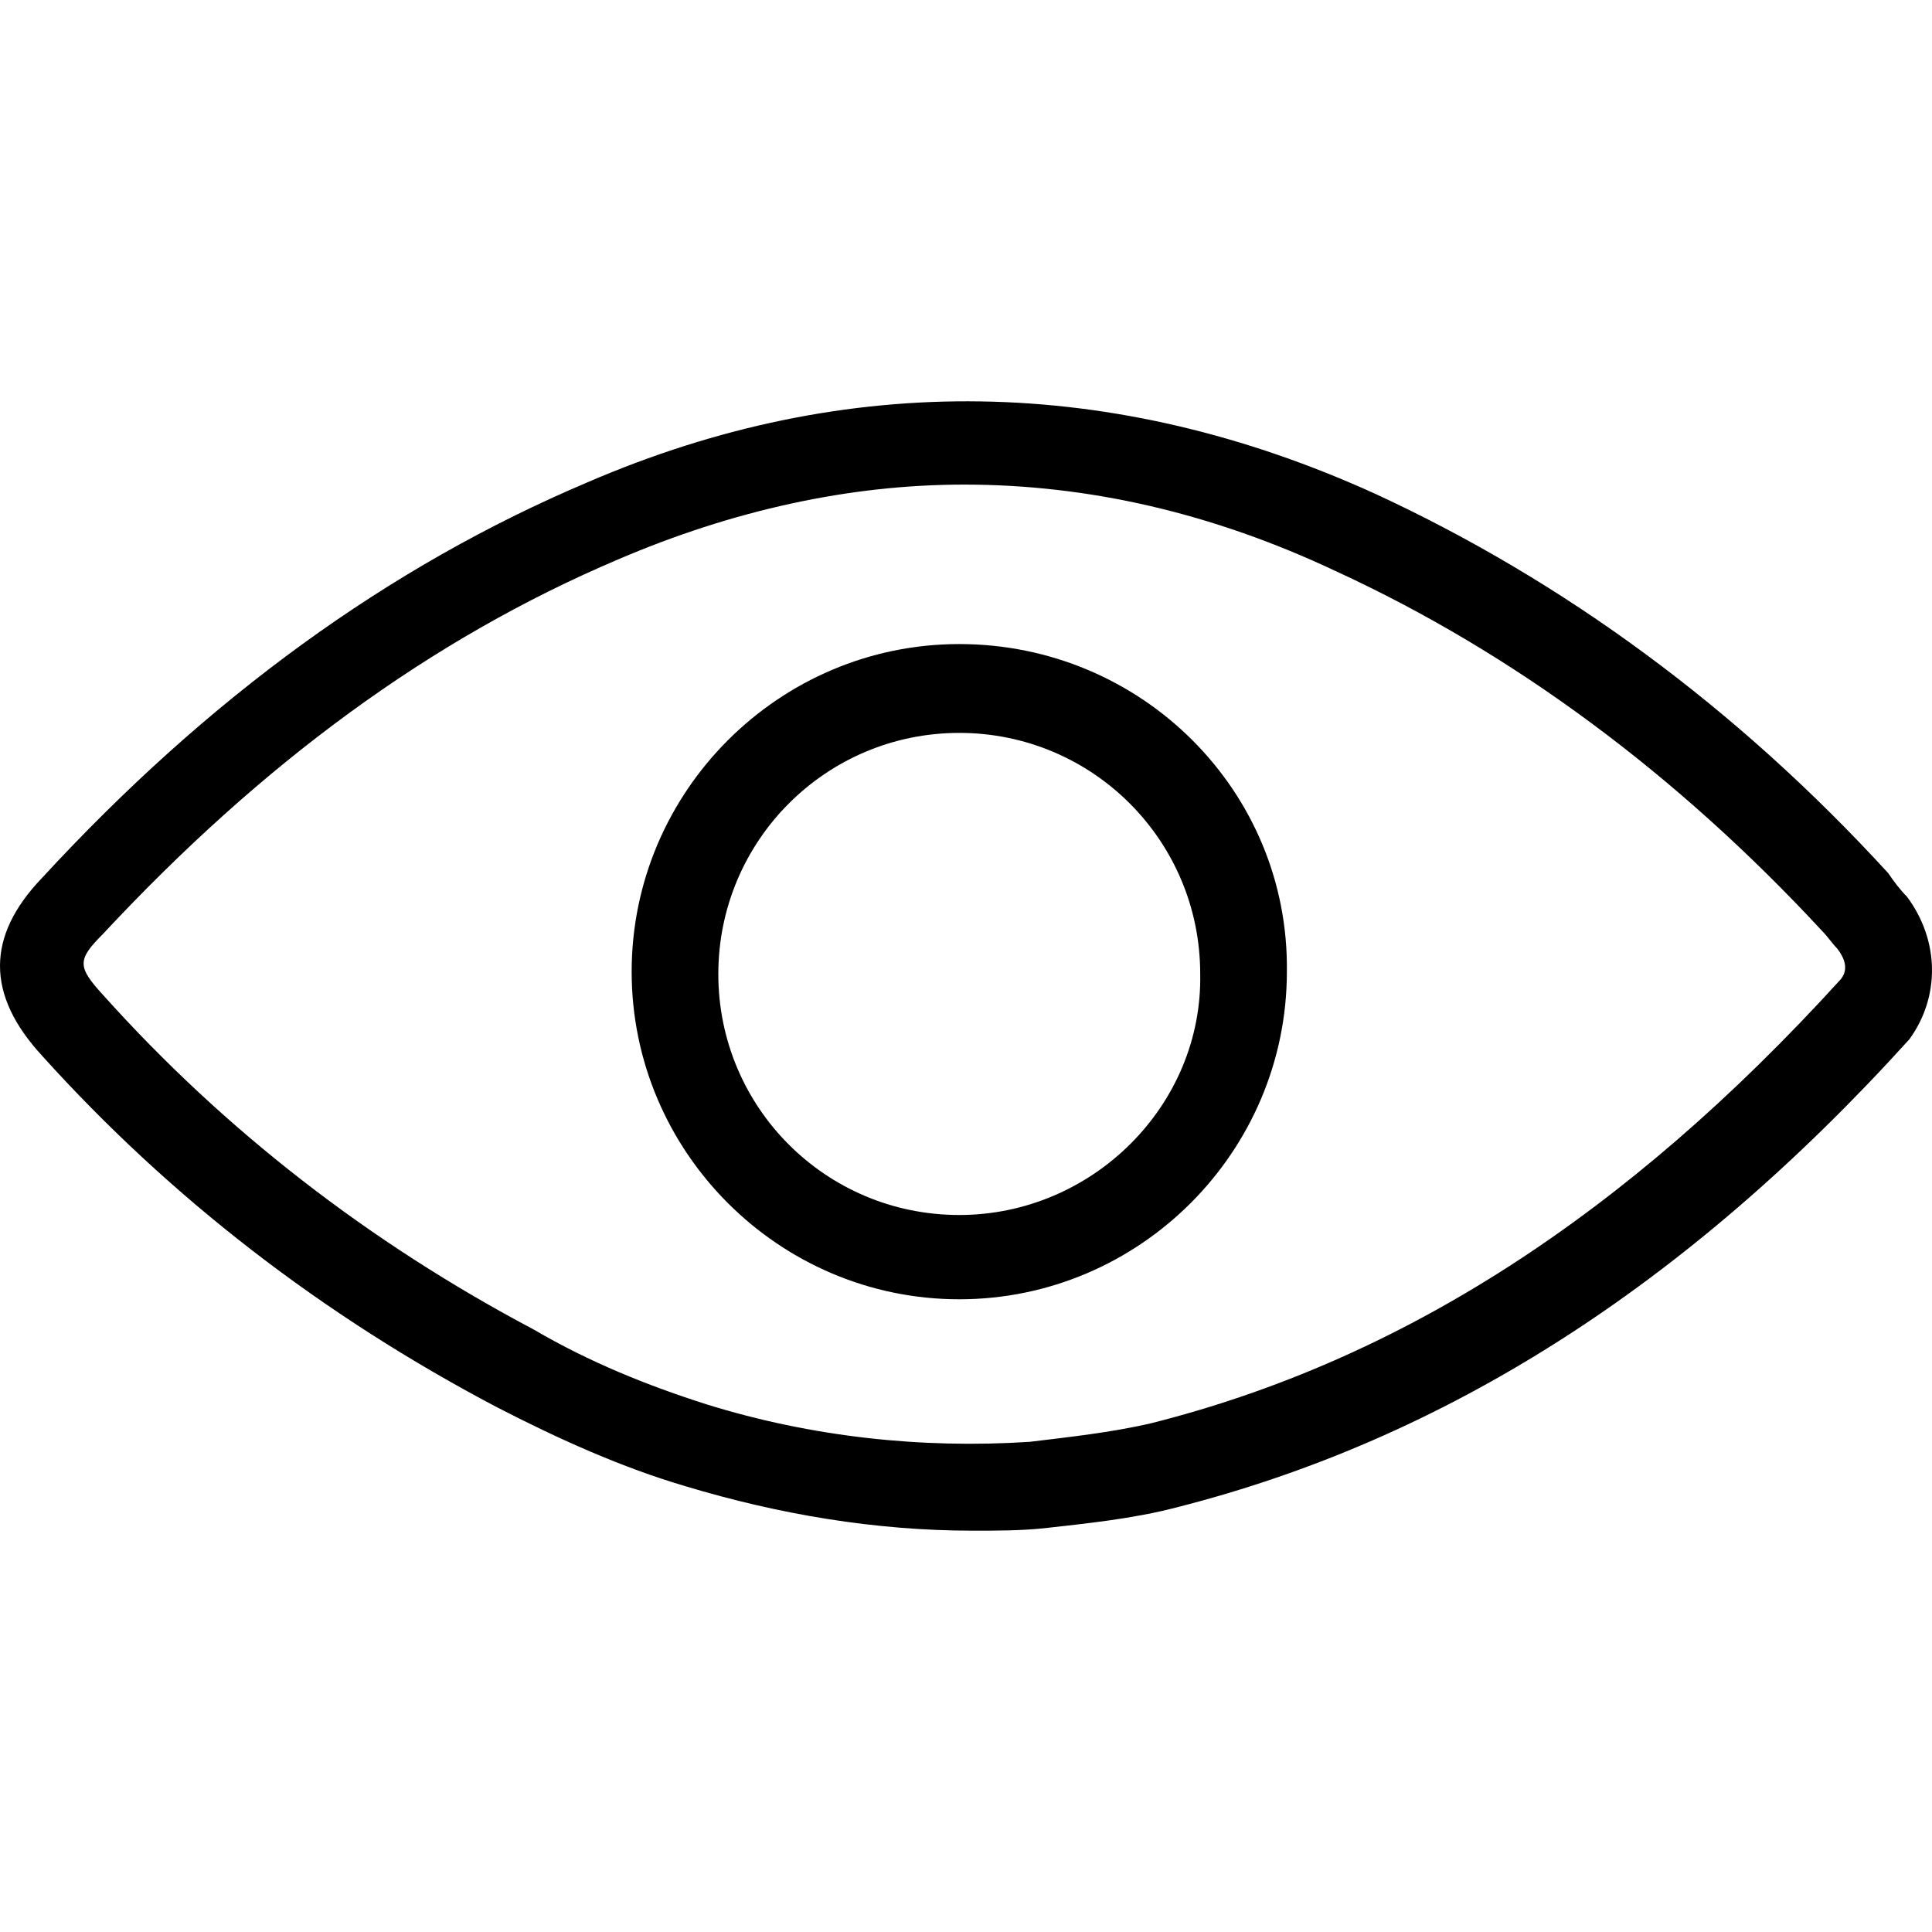 <?xml version="1.0" encoding="iso-8859-1"?>
<!-- Generator: Adobe Illustrator 18.1.1, SVG Export Plug-In . SVG Version: 6.00 Build 0)  -->
<svg version="1.1" id="Capa_1" xmlns="http://www.w3.org/2000/svg" xmlns:xlink="http://www.w3.org/1999/xlink" x="0px" y="0px"
	 viewBox="0 0 611.977 611.977" style="enable-background:new 0 0 611.977 611.977;" xml:space="preserve">
<g>
	<path d="M604.056,284.039c-2.196-2.196-4.461-5.216-5.902-7.412c-48.18-52.641-103.018-92.654-162.317-120.108
		c-83.046-37.817-167.533-39.258-249.824-3.706c-63.005,26.698-120.108,68.221-172.68,125.255
		c-17.776,18.531-17.776,37.062,0,56.348C54.1,379.644,102.28,416.706,157.118,445.6c20.041,10.364,40.013,19.286,60.054,25.188
		c29.649,8.922,60.054,14.07,91.145,14.07l0,0c7.412,0,14.825,0,22.237-0.755c13.315-1.51,28.14-2.951,42.278-6.657
		c84.487-21.482,160.876-69.662,231.979-148.247C614.488,315.884,614.488,298.108,604.056,284.039z M582.574,310.737
		c-67.466,74.124-138.639,120.108-217.91,140.08c-12.628,2.951-26.698,4.461-38.572,5.902c-34.111,2.196-68.908-1.51-102.263-11.873
		c-18.531-5.902-37.062-13.315-54.838-23.747c-51.886-27.453-97.871-63.005-136.374-105.969c-8.167-8.922-8.167-11.119,0-19.286
		c50.377-54.083,103.773-93.409,163.072-118.598c36.307-15.58,73.369-23.747,109.675-23.747c39.258,0,78.585,8.922,117.843,27.453
		c56.348,25.943,108.234,64.515,154.15,114.137c1.51,1.51,2.951,3.706,4.461,5.216C584.839,304.079,585.525,307.785,582.574,310.737
		z M303.855,204.012c-57.103,0-103.773,46.67-103.773,103.773s46.67,103.773,103.773,103.773
		c57.103,0,103.773-46.67,103.773-103.773C408.383,250.683,361.713,204.012,303.855,204.012z M303.855,384.86
		c-42.278,0-76.32-34.111-76.32-76.32s34.111-76.388,76.32-76.388s76.32,34.111,76.32,76.32
		C380.999,349.995,346.133,384.86,303.855,384.86z"/>
</g>
<g>
</g>
<g>
</g>
<g>
</g>
<g>
</g>
<g>
</g>
<g>
</g>
<g>
</g>
<g>
</g>
<g>
</g>
<g>
</g>
<g>
</g>
<g>
</g>
<g>
</g>
<g>
</g>
<g>
</g>
</svg>
